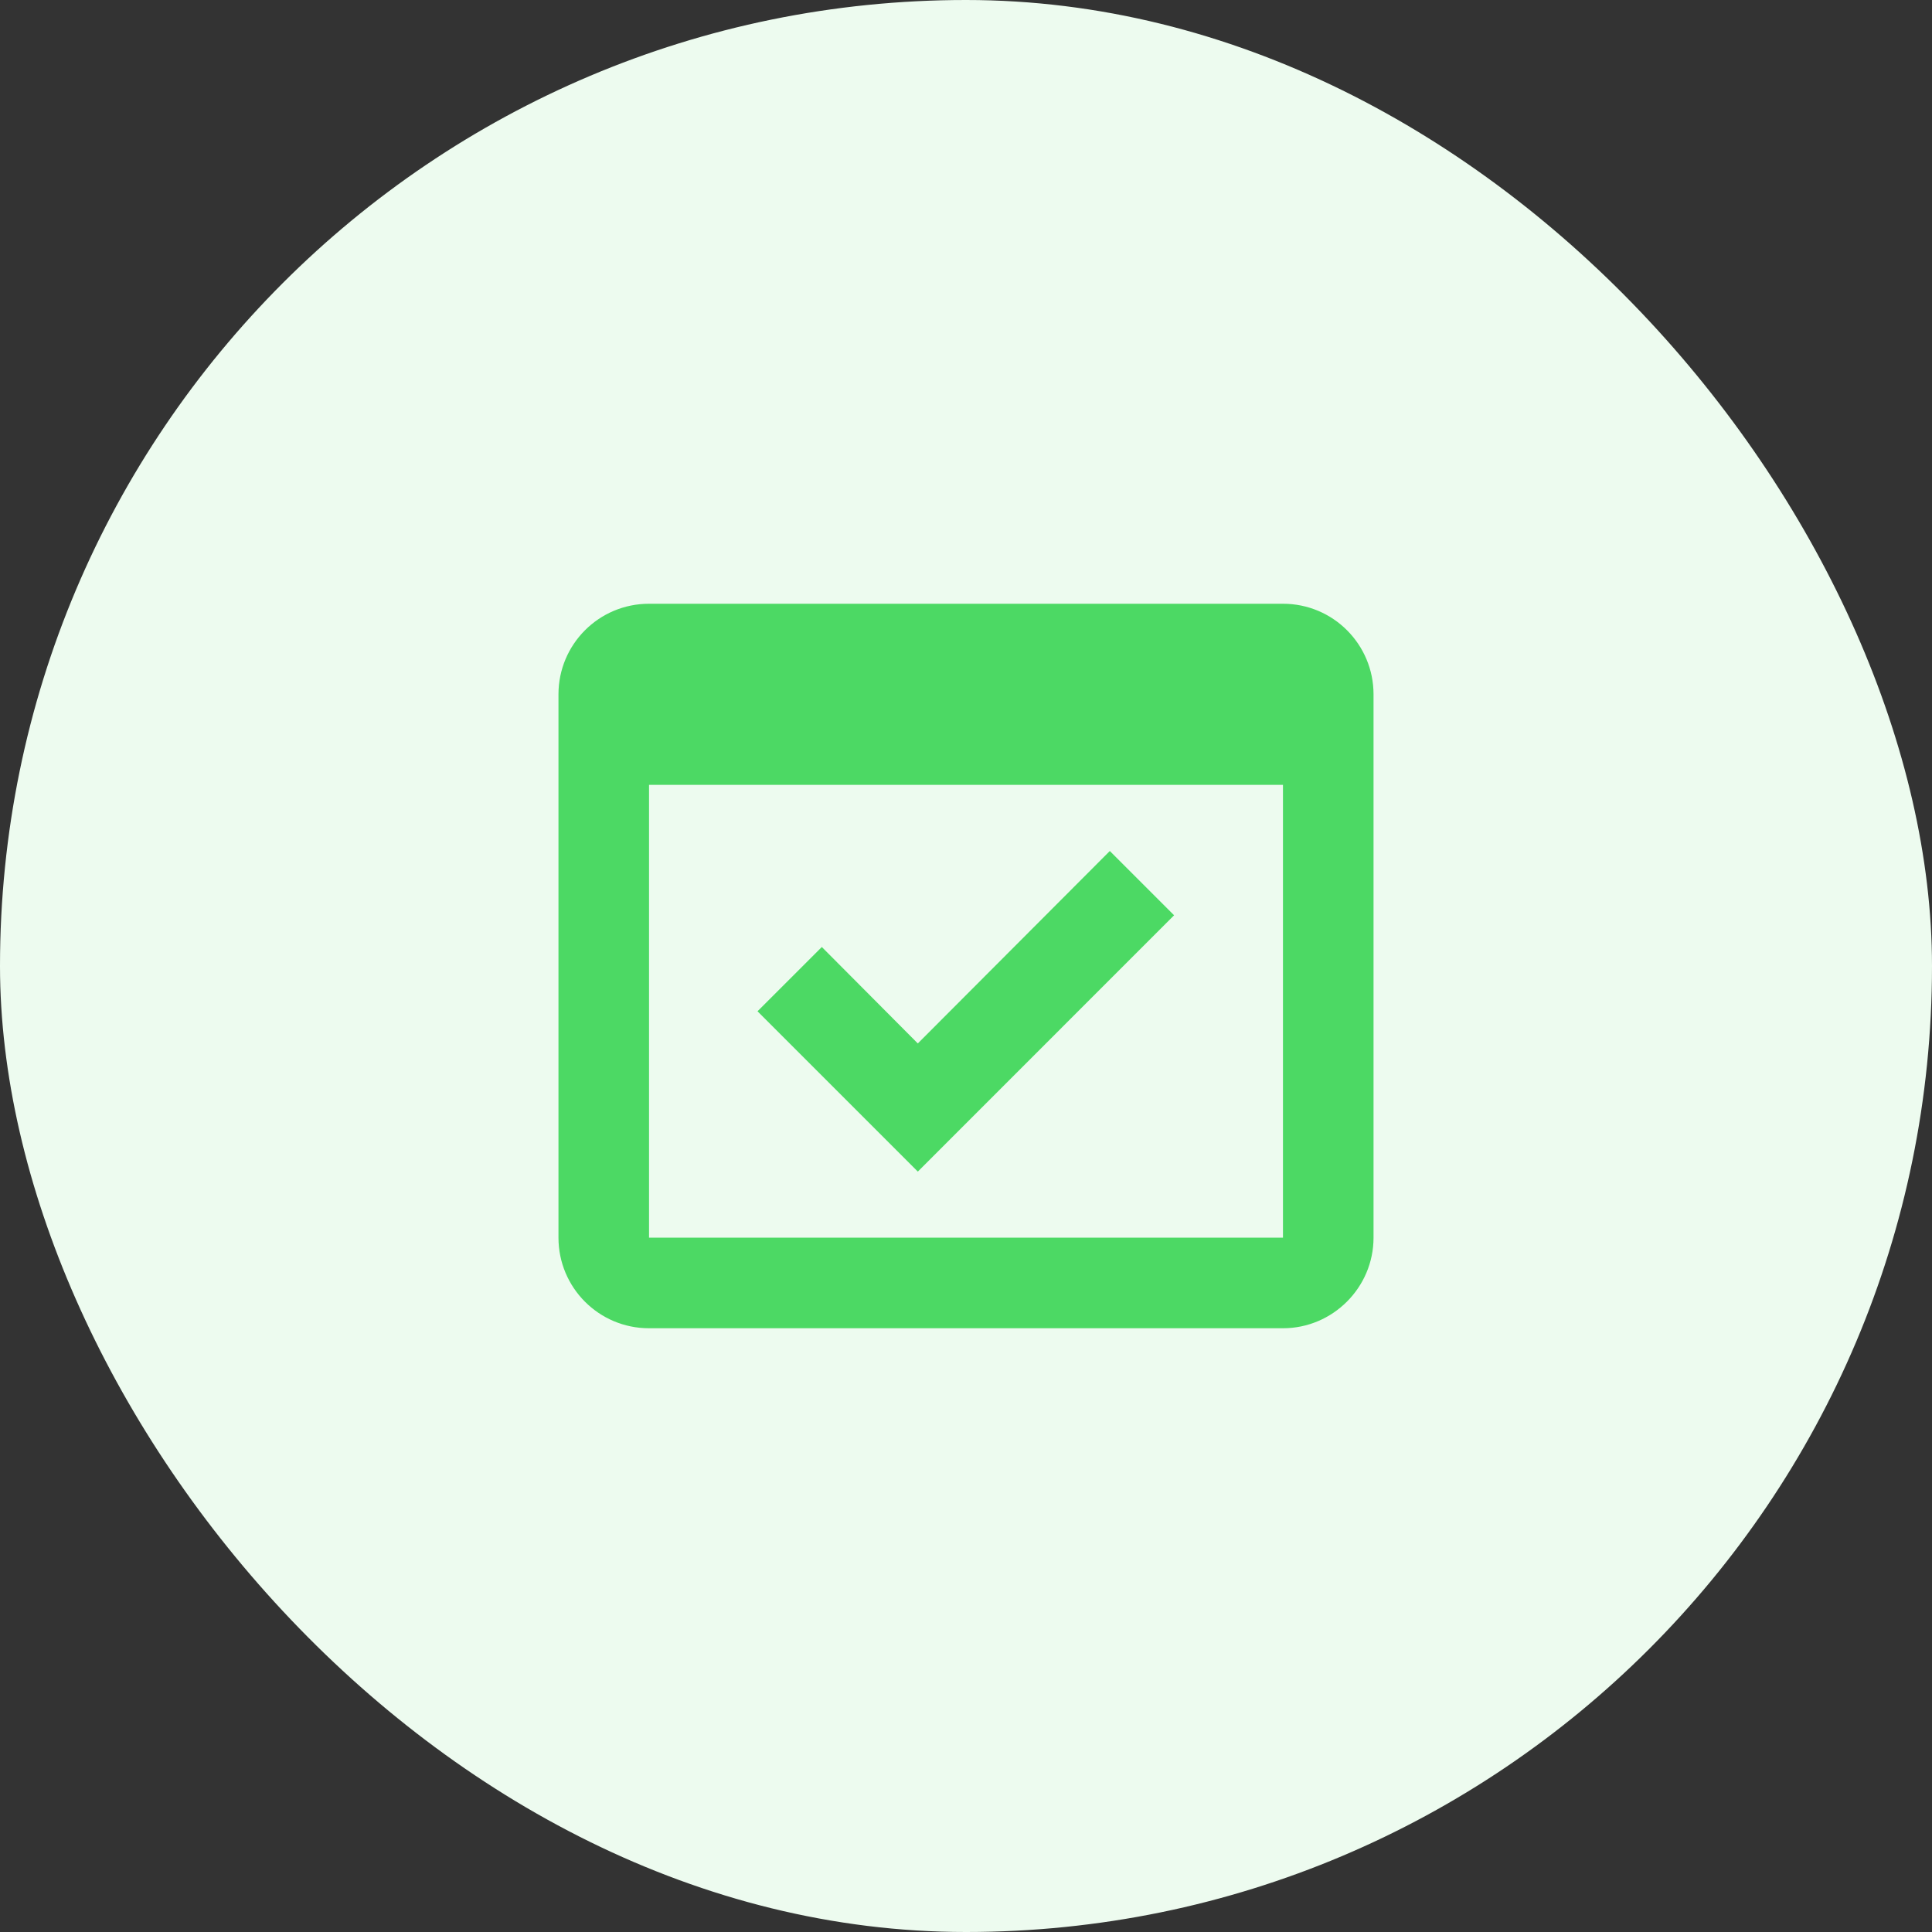 <?xml version="1.0" encoding="UTF-8"?>
<svg xmlns="http://www.w3.org/2000/svg" width="48" height="48" viewBox="0 0 48 48" fill="none">
  <rect x="0" y="0" width="48" height="48" fill="#333333" stroke="none"/>
  <rect width="48" height="48" rx="24" fill="#EDFBEF"></rect>
  <path d="M29.17 22.74L27.573 21.143L22.803 25.924L20.418 23.528L18.82 25.125L22.803 29.108L29.17 22.74Z" fill="#4CD964"></path>
  <path d="M31.875 15H16.125C14.876 15 13.875 16.012 13.875 17.25V30.75C13.875 31.988 14.876 33 16.125 33H31.875C33.112 33 34.125 31.988 34.125 30.75V17.25C34.125 16.012 33.124 15 31.875 15ZM31.875 30.75H16.125V19.5H31.875V30.75Z" fill="#4CD964"></path>
</svg>
